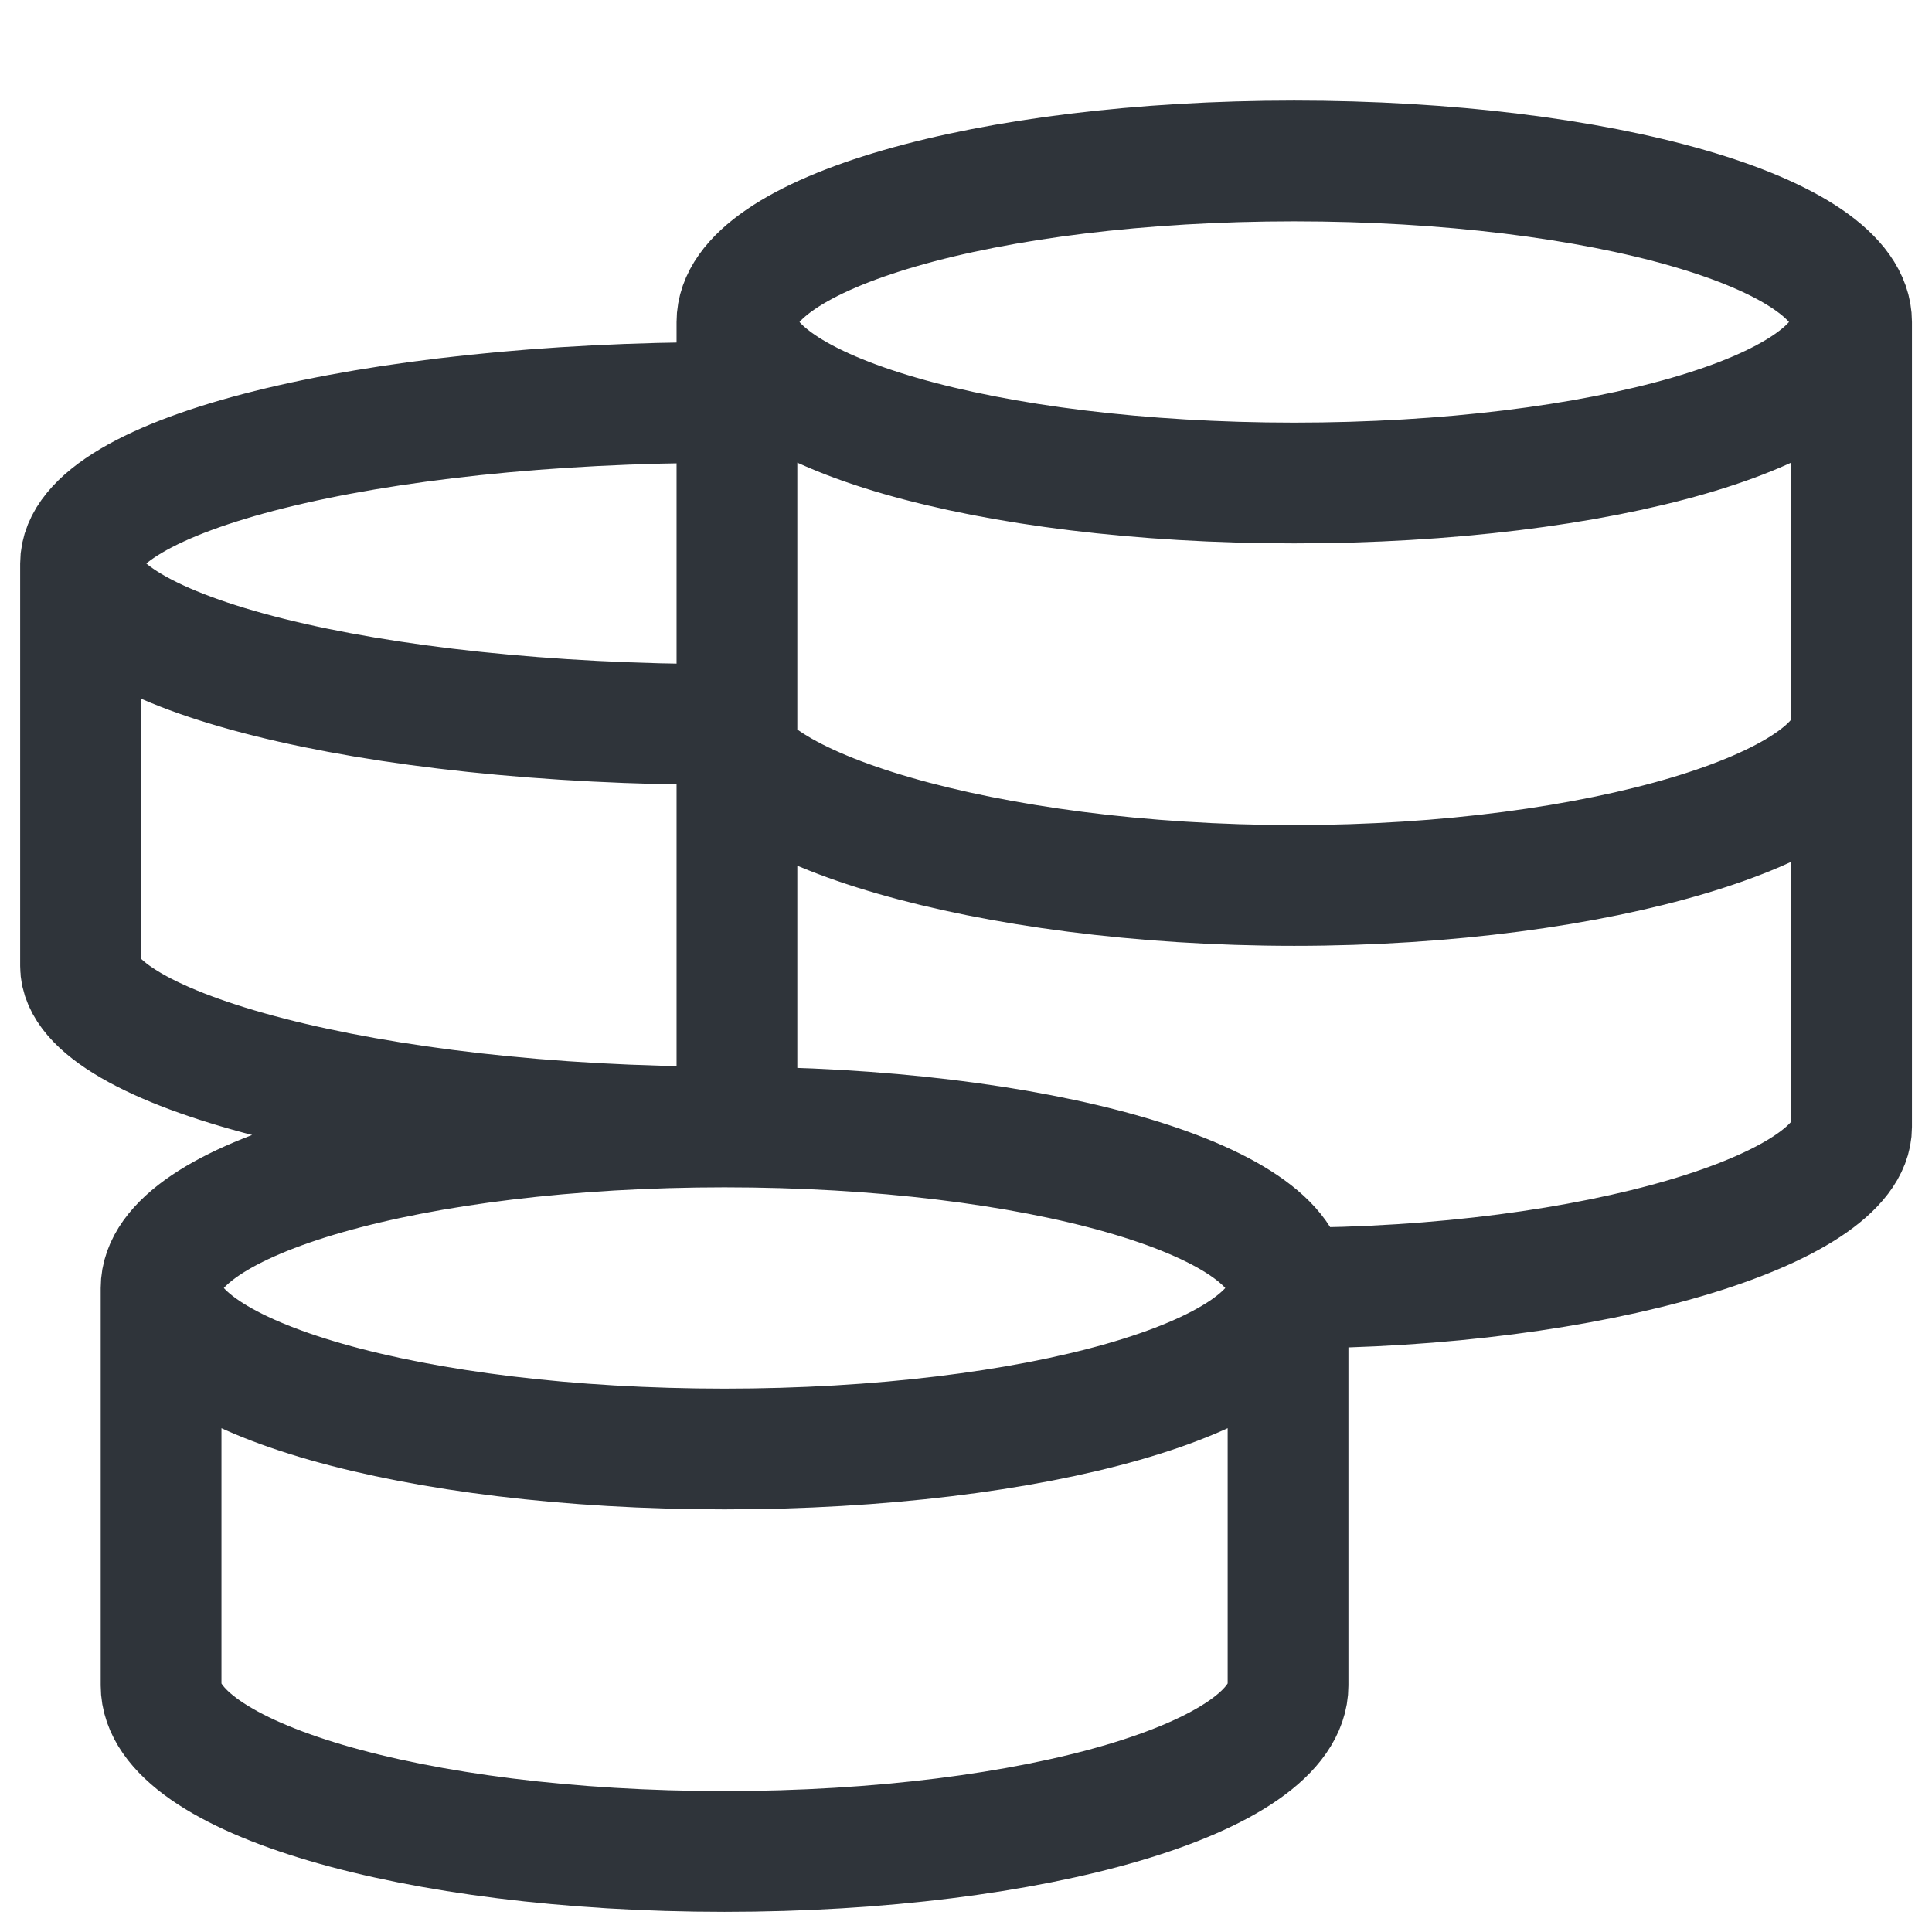 <svg width="16" height="16" viewBox="0 0 16 16" fill="none" xmlns="http://www.w3.org/2000/svg">
<g clip-path="url(#clip0_390_5189)">
<path d="M10.667 10.667C10.667 9.93 8.578 9.333 6 9.333M10.667 10.667C10.667 11.403 8.578 12 6 12C3.423 12 1.334 11.403 1.334 10.667M10.667 10.667V13.958C10.667 14.717 8.578 15.333 6 15.333C3.423 15.333 1.334 14.718 1.334 13.958V10.667M10.667 10.667C13.216 10.667 15.334 10.009 15.334 9.333V2.667M6 9.333C3.423 9.333 1.334 9.93 1.334 10.667M6 9.333C3.055 9.333 0.667 8.675 0.667 8V4.667M6 3.333C3.055 3.333 0.667 3.93 0.667 4.667M0.667 4.667C0.667 5.403 3.055 6 6 6C6 6.675 8.169 7.333 10.718 7.333C13.268 7.333 15.334 6.675 15.334 6M15.334 2.667C15.334 1.93 13.267 1.333 10.718 1.333C8.17 1.333 6.103 1.93 6.103 2.667M15.334 2.667C15.334 3.403 13.267 4 10.718 4C8.17 4 6.103 3.403 6.103 2.667M6.103 2.667V9.444" stroke="#2F343A"/>
</g>
<defs>
<clipPath id="clip0_390_5189">
<rect width="16" height="16" fill="white"/>
</clipPath>
</defs>
</svg>
